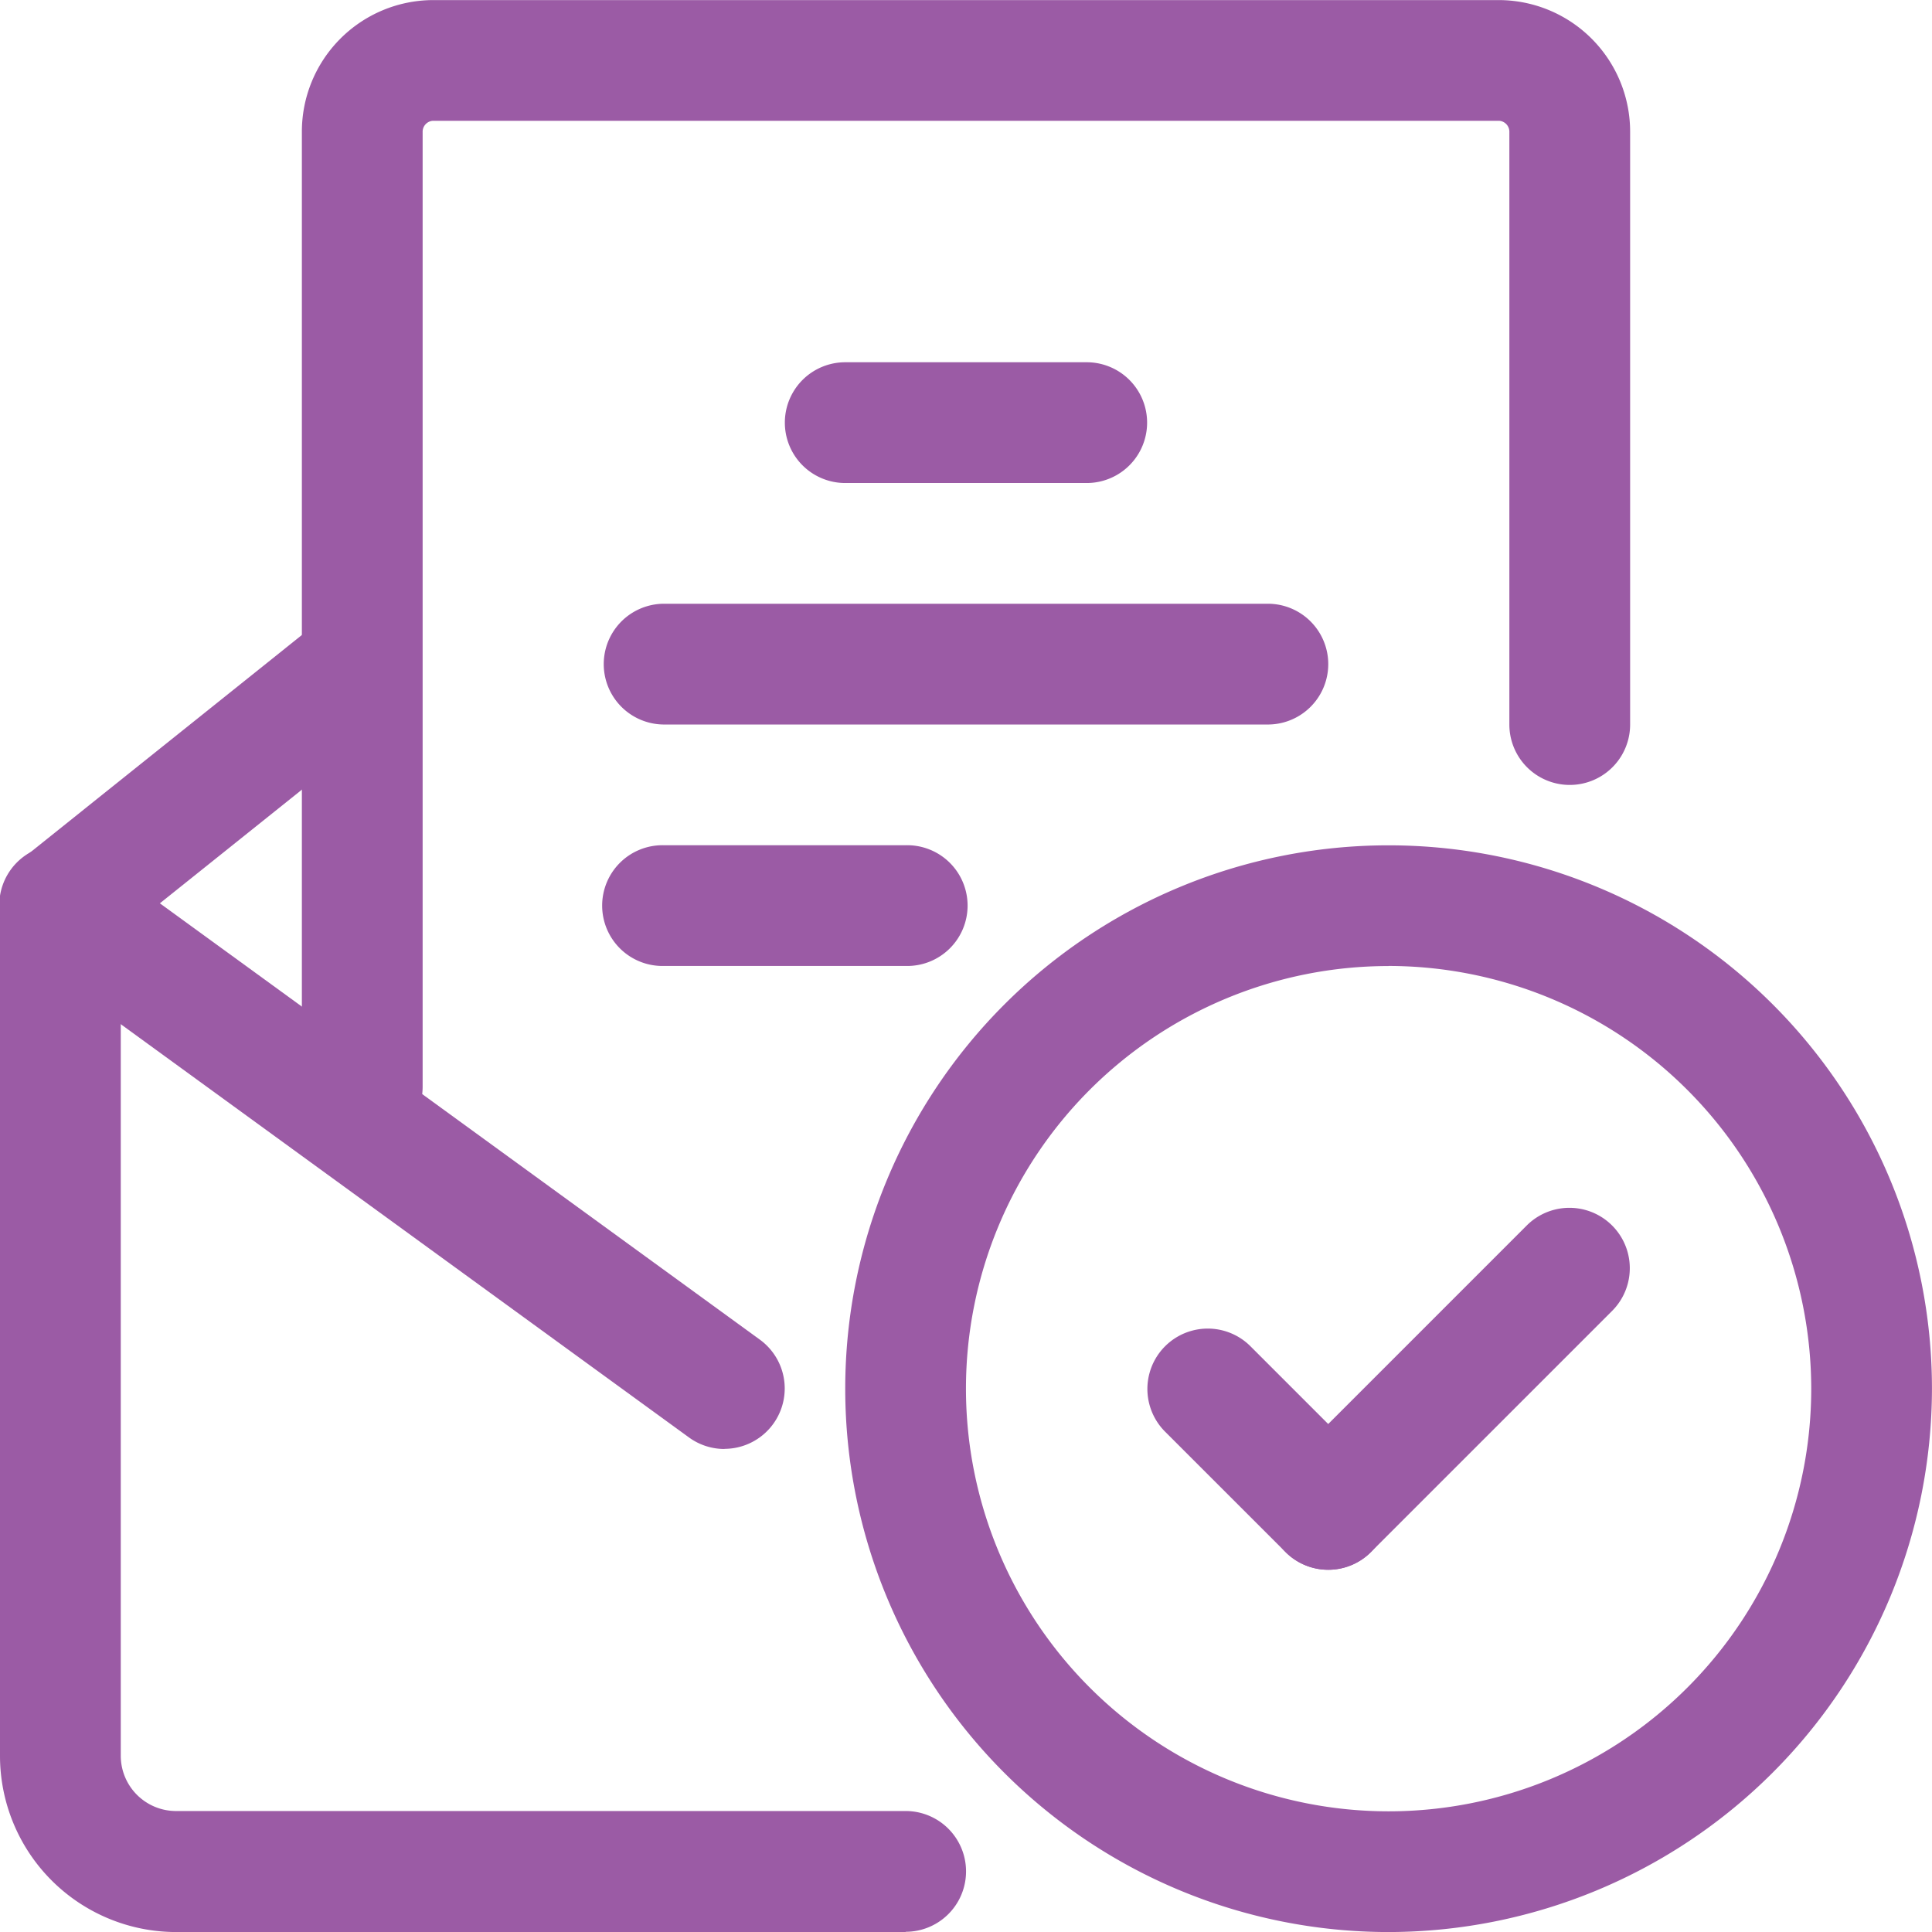 <svg xmlns="http://www.w3.org/2000/svg" width="46.042" height="46.042" viewBox="0 0 46.042 46.042">
  <defs>
    <style>
      .cls-1 {
        fill: #9b5ba5;
      }
    </style>
  </defs>
  <g id="Group_973" data-name="Group 973" transform="translate(-1589.999 -2220)">
    <g id="Group_965" data-name="Group 965" transform="translate(1610.142 2240.143)">
      <g id="Group_963" data-name="Group 963" transform="translate(7.194 8.633)">
        <g id="Group_962" data-name="Group 962">
          <g id="Group_961" data-name="Group 961">
            <g id="Group_959" data-name="Group 959" transform="translate(2.878)">
              <path id="Path_1538" data-name="Path 1538" class="cls-1" d="M1801.438,2428.633a1.439,1.439,0,0,1-1.017-2.456l5.755-5.755a1.439,1.439,0,0,1,2.035,2.035l-5.755,5.755A1.433,1.433,0,0,1,1801.438,2428.633Z" transform="translate(-1800 -2420)"/>
            </g>
            <g id="Group_960" data-name="Group 960" transform="translate(0 2.878)">
              <path id="Path_1539" data-name="Path 1539" class="cls-1" d="M1784.316,2445.756a1.433,1.433,0,0,1-1.017-.422l-2.878-2.877a1.439,1.439,0,0,1,2.035-2.035l2.878,2.878a1.439,1.439,0,0,1-1.017,2.456Z" transform="translate(-1780 -2440)"/>
            </g>
          </g>
        </g>
      </g>
      <g id="Group_964" data-name="Group 964">
        <path id="Path_1540" data-name="Path 1540" class="cls-1" d="M1742.949,2385.9a12.949,12.949,0,1,1,12.949-12.949A12.965,12.965,0,0,1,1742.949,2385.9Zm0-23.021a10.072,10.072,0,1,0,10.072,10.072A10.083,10.083,0,0,0,1742.949,2362.877Z" transform="translate(-1730 -2360)"/>
      </g>
    </g>
    <g id="Group_966" data-name="Group 966" transform="translate(1589.999 2240.143)">
      <path id="Path_1541" data-name="Path 1541" class="cls-1" d="M1611.582,2385.9h-17.388A4.2,4.2,0,0,1,1590,2381.7v-20.266a1.439,1.439,0,0,1,2.878,0V2381.7a1.318,1.318,0,0,0,1.317,1.316h17.388a1.439,1.439,0,0,1,0,2.878Z" transform="translate(-1590 -2360)"/>
    </g>
    <g id="Group_967" data-name="Group 967" transform="translate(1589.999 2240.143)">
      <path id="Path_1542" data-name="Path 1542" class="cls-1" d="M1607.263,2374.387a1.435,1.435,0,0,1-.845-.275l-15.827-11.511a1.439,1.439,0,1,1,1.693-2.327l15.827,11.51a1.439,1.439,0,0,1-.848,2.6Z" transform="translate(-1589.999 -2359.999)"/>
    </g>
    <g id="Group_968" data-name="Group 968" transform="translate(1590.539 2234.704)">
      <rect id="Rectangle_468" data-name="Rectangle 468" class="cls-1" width="9.213" height="2.877" transform="matrix(0.781, -0.625, 0.625, 0.781, 0, 5.754)"/>
    </g>
    <g id="Group_969" data-name="Group 969" transform="translate(1597.193 2220)">
      <path id="Path_1543" data-name="Path 1543" class="cls-1" d="M1641.439,2247.337A1.439,1.439,0,0,1,1640,2245.9v-22.751a3.136,3.136,0,0,1,3.116-3.147h25.422a3.136,3.136,0,0,1,3.116,3.147v14.118a1.439,1.439,0,0,1-2.878,0v-14.118a.262.262,0,0,0-.238-.27h-25.422a.262.262,0,0,0-.238.27V2245.9A1.439,1.439,0,0,1,1641.439,2247.337Z" transform="translate(-1640 -2220)"/>
    </g>
    <g id="Group_970" data-name="Group 970" transform="translate(1608.703 2228.633)">
      <path id="Path_1544" data-name="Path 1544" class="cls-1" d="M1727.194,2282.878h-5.755a1.439,1.439,0,0,1,0-2.878h5.755a1.439,1.439,0,1,1,0,2.878Z" transform="translate(-1720 -2280)"/>
    </g>
    <g id="Group_971" data-name="Group 971" transform="translate(1604.387 2234.388)">
      <path id="Path_1545" data-name="Path 1545" class="cls-1" d="M1705.827,2322.878h-14.388a1.439,1.439,0,0,1,0-2.878h14.388a1.439,1.439,0,0,1,0,2.878Z" transform="translate(-1690 -2320)"/>
    </g>
    <g id="Group_972" data-name="Group 972" transform="translate(1604.387 2240.143)">
      <path id="Path_1546" data-name="Path 1546" class="cls-1" d="M1697.194,2362.877h-5.755a1.439,1.439,0,1,1,0-2.877h5.755a1.439,1.439,0,1,1,0,2.877Z" transform="translate(-1690 -2360)"/>
    </g>
  </g>
</svg>

